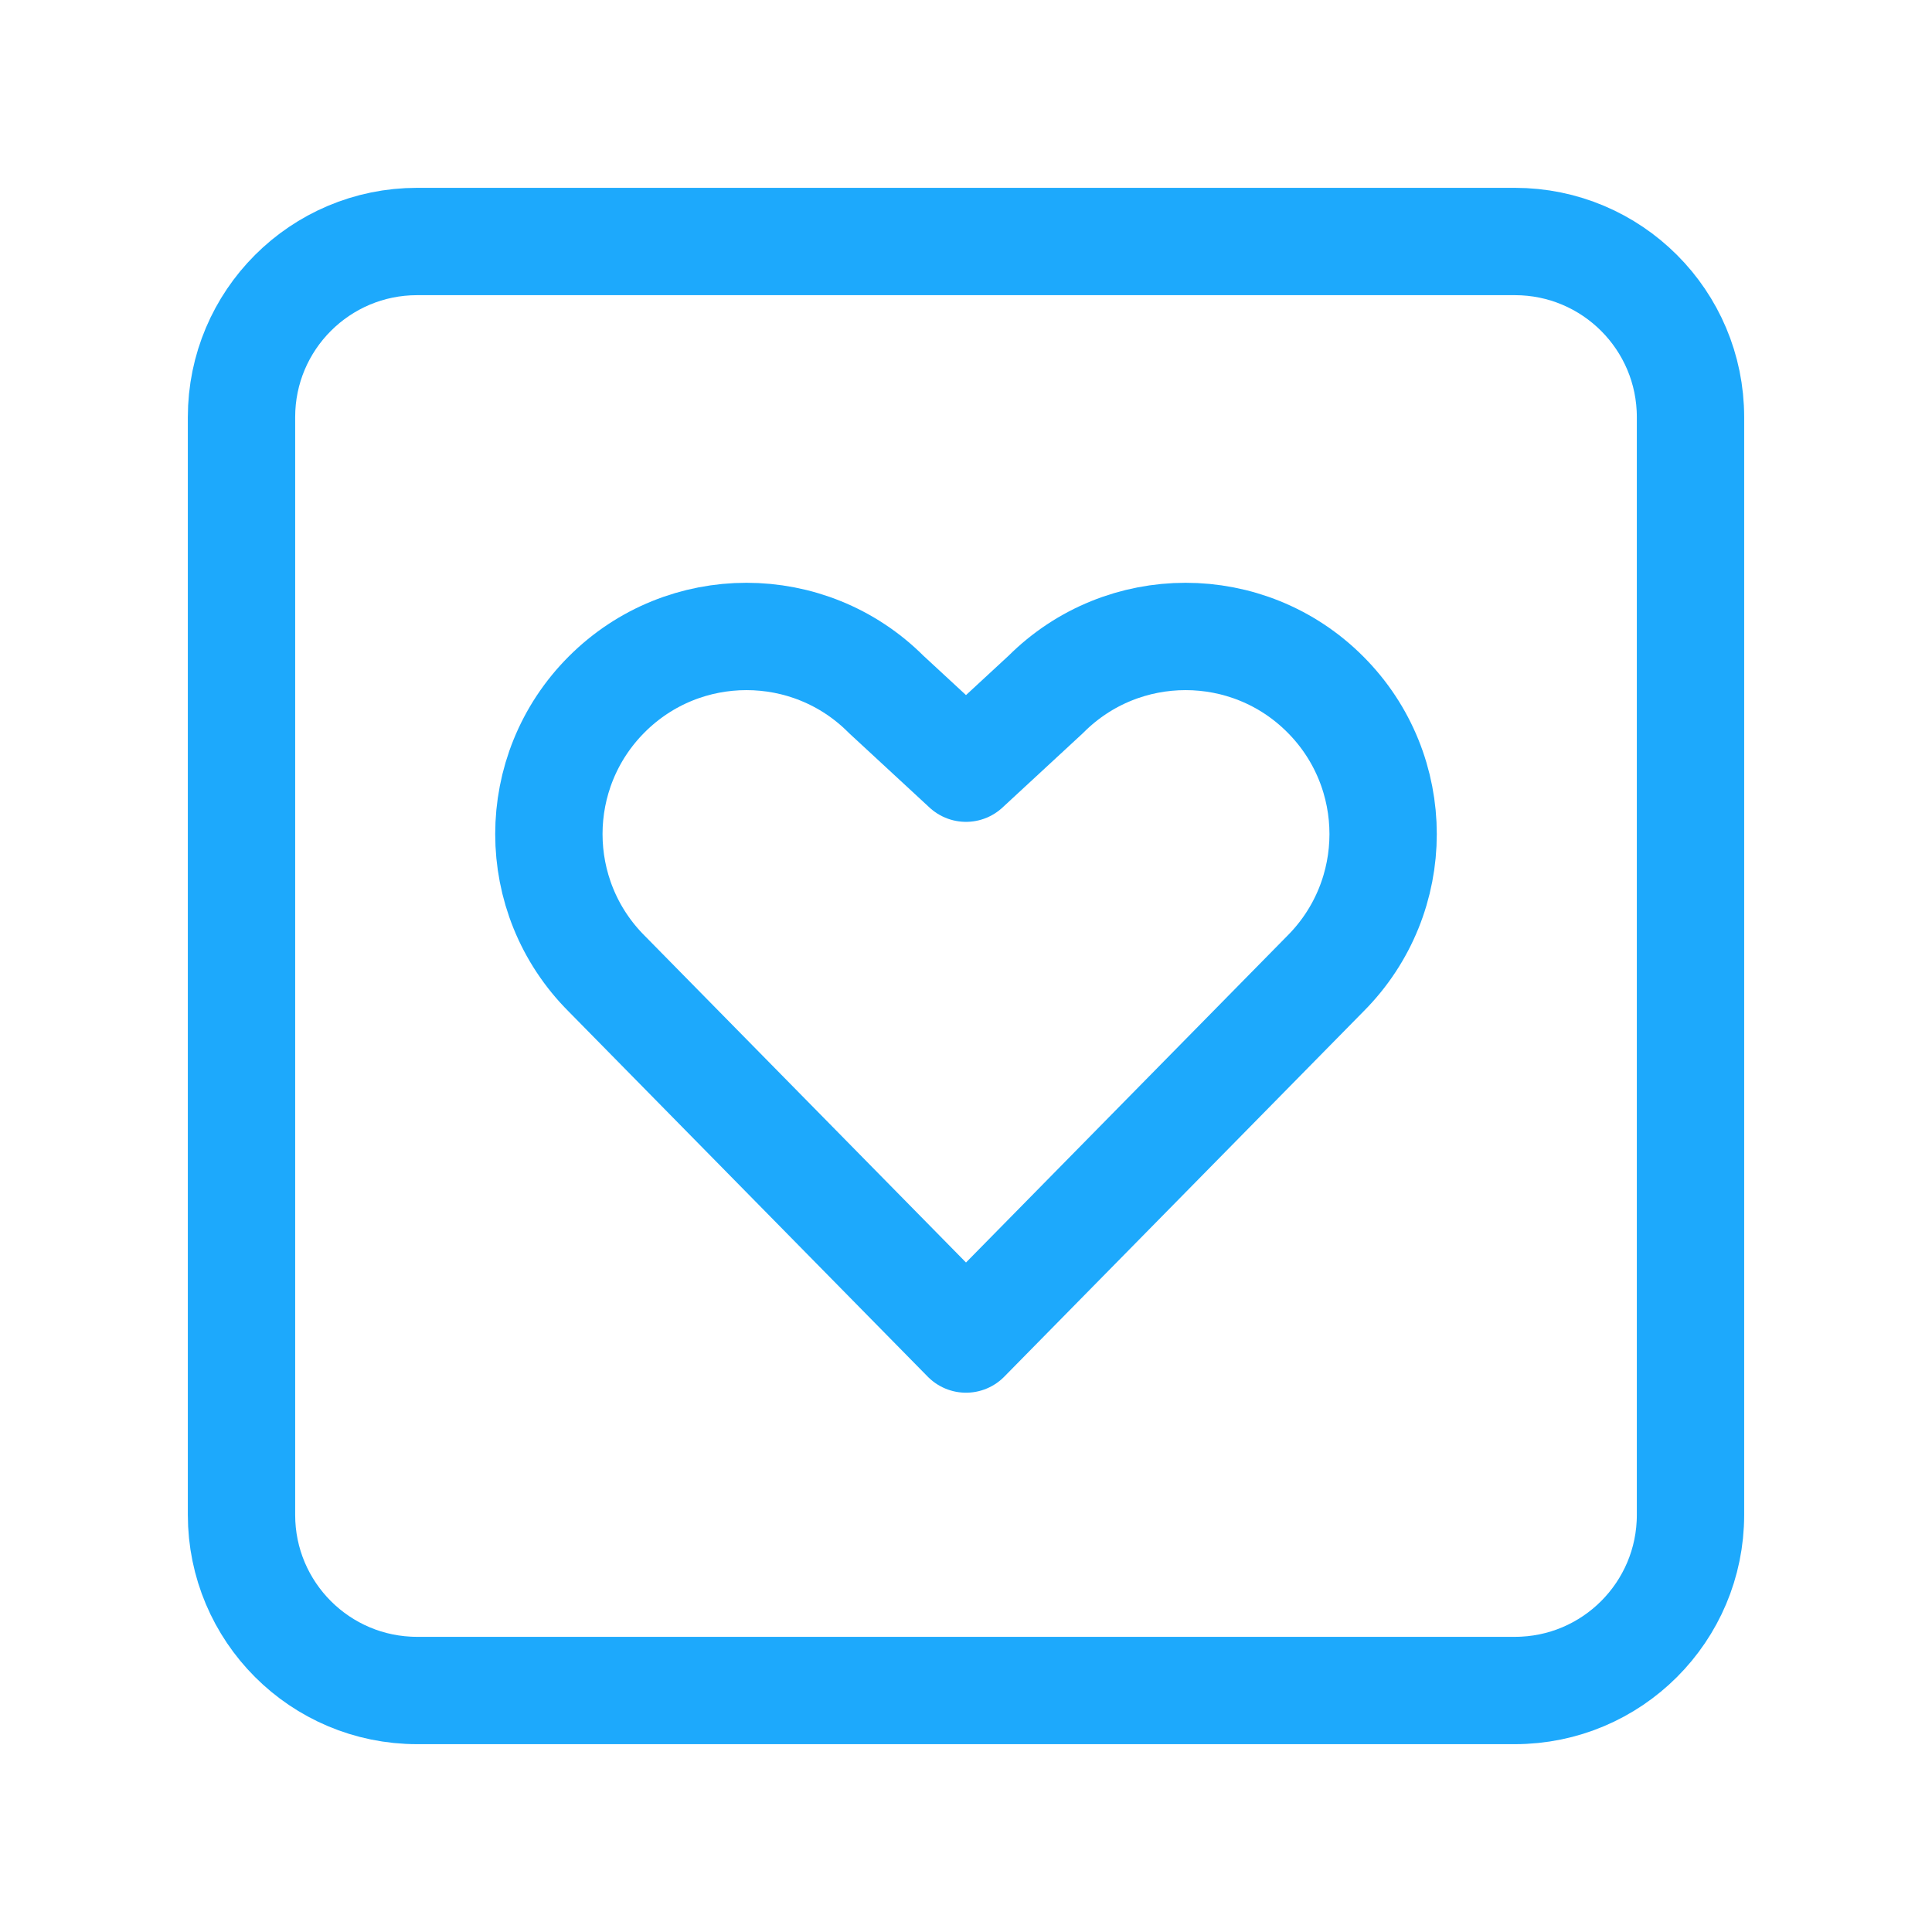 <?xml version="1.0" encoding="UTF-8"?> <svg xmlns="http://www.w3.org/2000/svg" width="36" height="36" viewBox="0 0 36 36" fill="none"><path fill-rule="evenodd" clip-rule="evenodd" d="M28.227 31.5H7.773C5.965 31.5 4.5 30.035 4.5 28.227V7.773C4.5 5.965 5.965 4.5 7.773 4.5H28.227C30.035 4.5 31.5 5.965 31.5 7.773V28.227C31.5 30.035 30.035 31.5 28.227 31.5Z" stroke="#1DA9FC" stroke-width="2"></path><path fill-rule="evenodd" clip-rule="evenodd" d="M24.694 12.938C23.258 11.5 20.925 11.5 19.488 12.938L18 14.314L16.512 12.938C15.076 11.5 12.743 11.5 11.306 12.938C9.868 14.376 9.868 16.707 11.306 18.144L18 24.951L24.694 18.145C26.132 16.707 26.132 14.376 24.694 12.938V12.938Z" stroke="#1DA9FC" stroke-width="2" stroke-linejoin="round"></path></svg> 